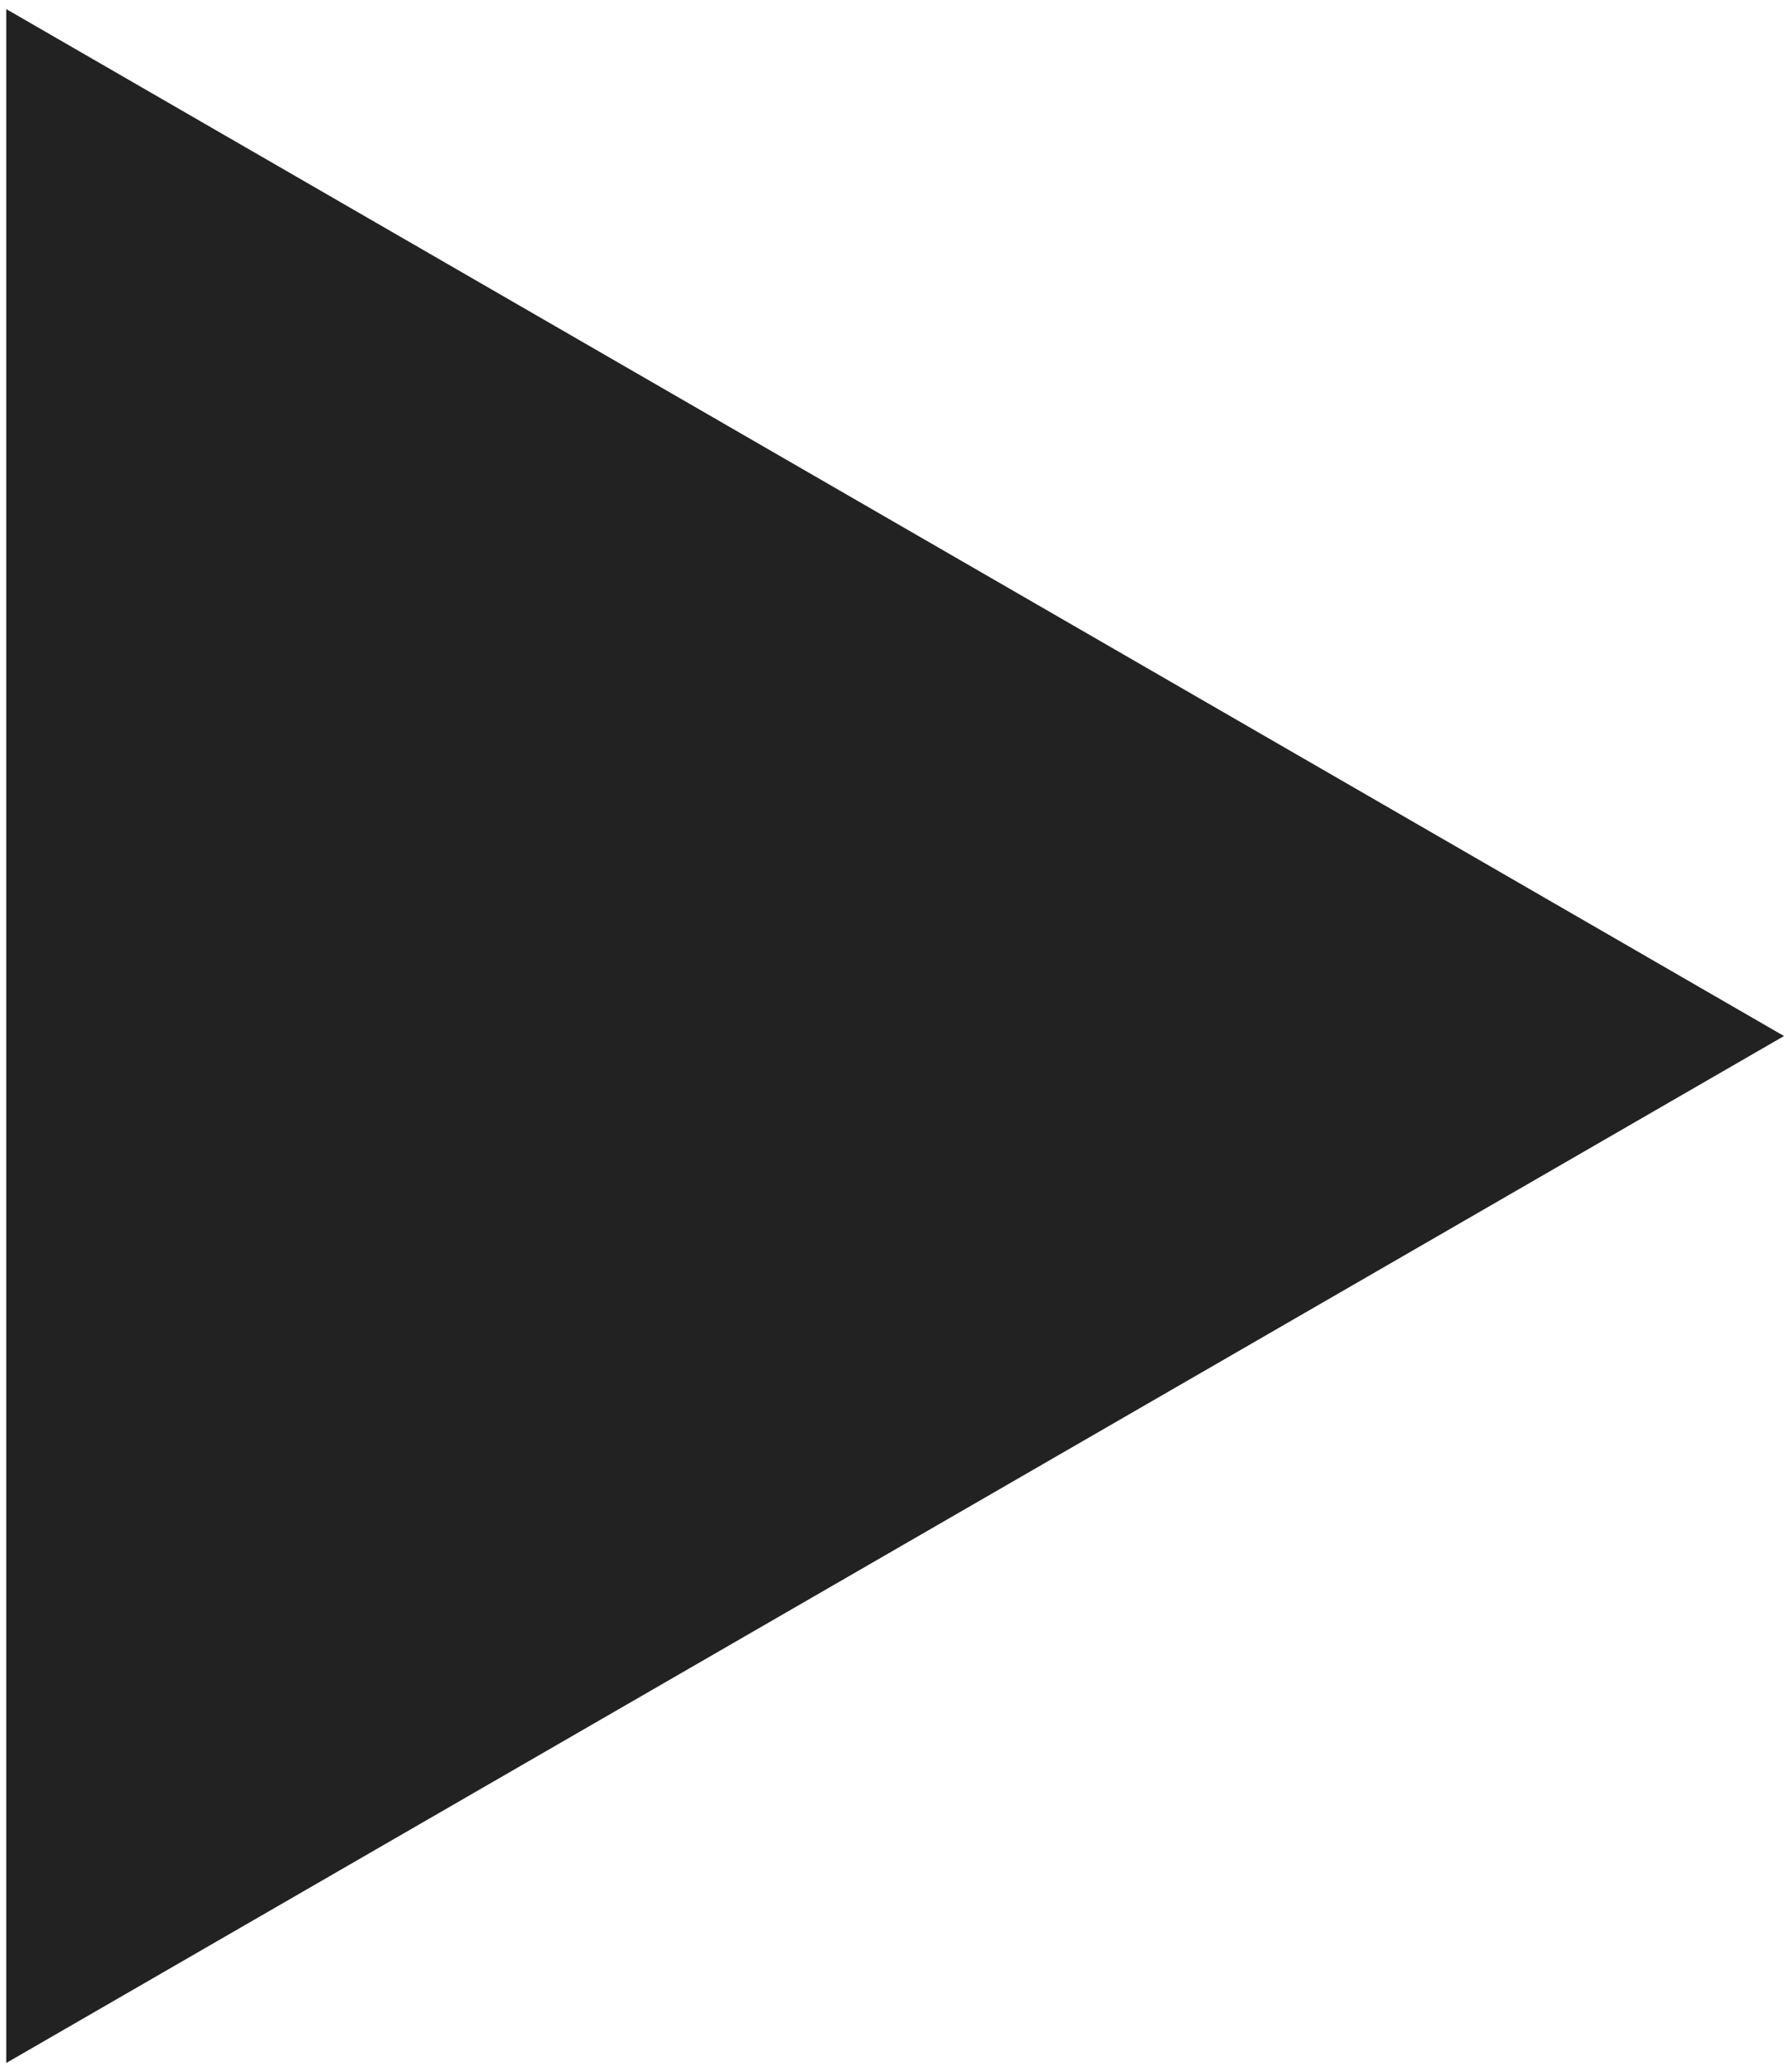<?xml version="1.0" encoding="UTF-8"?> <svg xmlns="http://www.w3.org/2000/svg" width="143" height="166" viewBox="0 0 143 166" fill="none"><path d="M0.501 0.728L143.001 83L0.501 165.272L0.501 0.728Z" fill="#222222"></path></svg> 